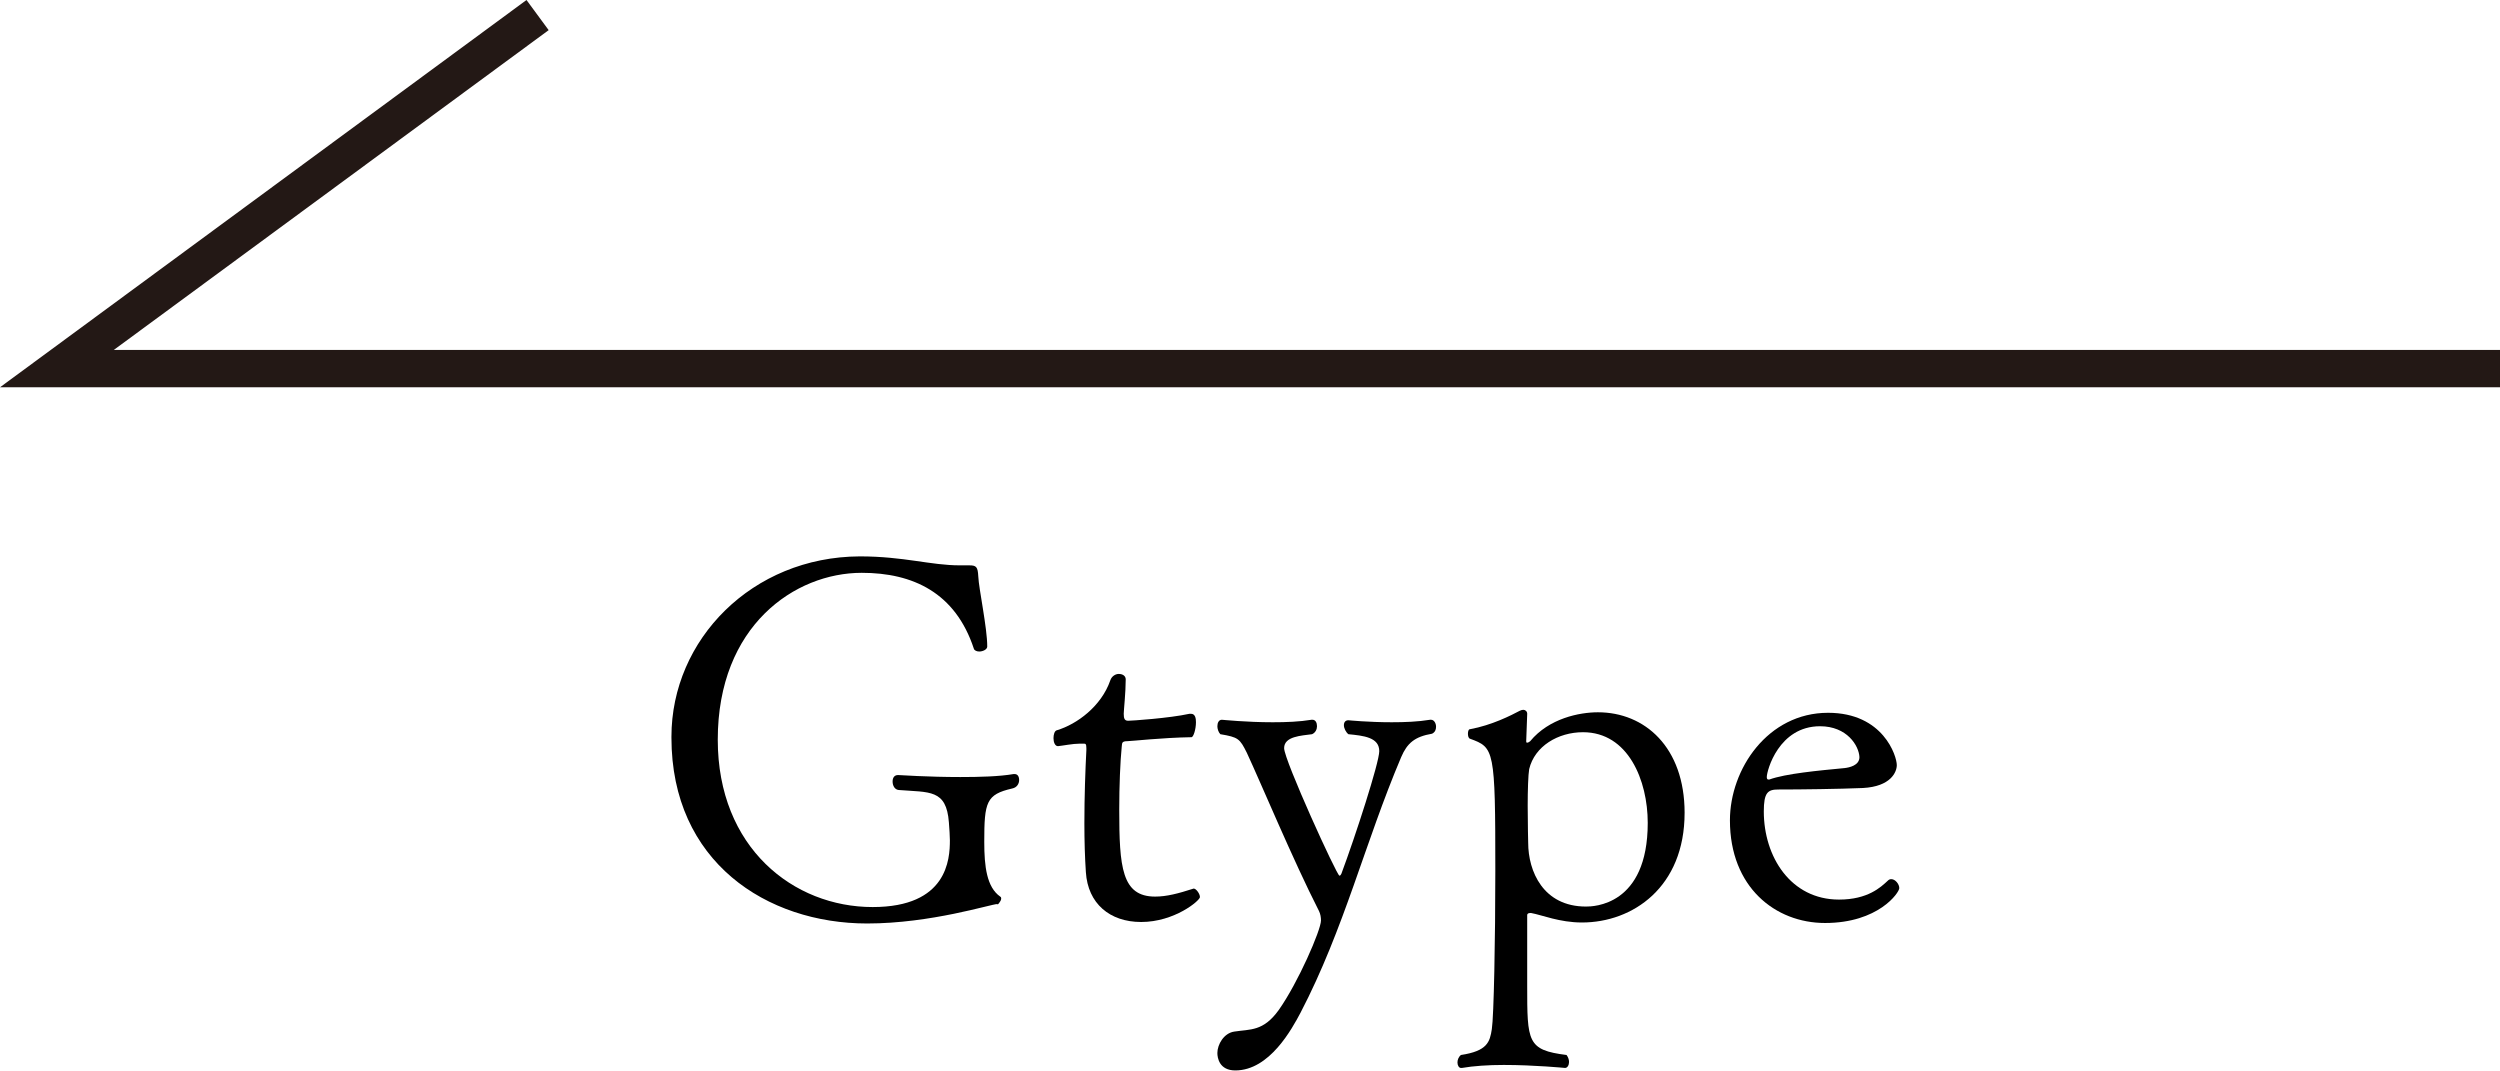 <?xml version="1.0" encoding="UTF-8"?><svg id="_レイヤー_2" xmlns="http://www.w3.org/2000/svg" viewBox="0 0 100.38 42.99"><defs><style>.cls-1{fill:#231815;}.cls-1,.cls-2{stroke-width:0px;}.cls-2{fill:#000;}.cls-3{isolation:isolate;}</style></defs><g id="_レイヤー_1-2"><polygon class="cls-1" points="100.38 15.55 0 15.55 21.14 0 22.03 1.21 4.57 14.05 100.38 14.05 100.38 15.55"/><g class="cls-3"><g class="cls-3"><g class="cls-3"><g class="cls-3"><path class="cls-2" d="M40.74,31.08c.12,0,.18.1.18.24s-.08.3-.28.34c-1.04.24-1.12.54-1.12,2.14,0,1,.1,1.82.64,2.2.04.02.04.06.04.08,0,.12-.18.28-.14.24,0,0,0-.02-.02-.02-.24,0-2.66.78-5.22.78-4.04,0-7.86-2.48-7.86-7.46v-.04c0-3.9,3.24-7.22,7.56-7.24,1.78,0,2.84.36,4.02.36h.38c.28,0,.34.06.36.44.02.5.36,2.06.36,2.82,0,.12-.18.2-.32.2-.1,0-.2-.04-.22-.12-.74-2.24-2.44-3.04-4.5-3.04-2.68,0-5.78,2.12-5.78,6.7,0,4.34,3.04,6.72,6.22,6.72,3,0,3.1-1.92,3.1-2.68,0-.2-.02-.42-.04-.72-.1-1.34-.78-1.2-2.02-1.3-.16-.02-.24-.18-.24-.34,0-.14.06-.26.22-.26.02,0,1.22.08,2.5.08.76,0,1.56-.02,2.14-.12h.04Z"/><path class="cls-2" d="M45.82,37.02c-1.26,0-2.14-.74-2.22-2-.04-.58-.06-1.28-.06-1.96,0-1.08.04-2.18.08-2.94v-.08c0-.18-.04-.18-.1-.18h-.18c-.26,0-.66.08-.86.1-.12,0-.18-.16-.18-.32,0-.14.04-.3.14-.32.8-.24,1.78-.96,2.14-2,.06-.18.22-.26.34-.26.16,0,.28.08.28.22,0,.52-.08,1.26-.08,1.38,0,.2.04.28.18.28.12,0,1.64-.1,2.46-.28h.06c.18,0,.2.2.2.34,0,.28-.1.6-.18.6-1.2.02-2.42.16-2.58.16-.24,0-.2.1-.22.22-.06.6-.1,1.58-.1,2.52,0,2.32.1,3.5,1.44,3.5.46,0,.92-.12,1.54-.32h.02c.08,0,.24.2.24.34s-1.02,1-2.36,1Z"/><path class="cls-2" d="M56.26,30.4c-1.46,3.44-2.28,6.88-4.04,10.26-.34.64-1.24,2.32-2.62,2.32-.64,0-.72-.5-.72-.7,0-.34.26-.8.68-.86.64-.1,1.16,0,1.78-.86.78-1.1,1.7-3.22,1.7-3.6,0-.12-.02-.26-.08-.38-1.04-2.04-2.34-5.16-2.9-6.36-.28-.56-.34-.62-1.06-.74-.08-.08-.12-.22-.12-.32,0-.14.06-.26.18-.26.02,0,.98.1,2.04.1.54,0,1.08-.02,1.56-.1h.04c.12,0,.18.12.18.26,0,.12-.06.26-.2.32-.42.06-1.12.08-1.12.56s2.12,5.12,2.22,5.12c.04,0,.06-.04.08-.08.56-1.5,1.52-4.46,1.52-4.92,0-.56-.64-.62-1.24-.68-.1-.08-.18-.24-.18-.36s.06-.2.18-.2c0,0,.8.08,1.74.08.52,0,1.06-.02,1.54-.1h.04c.12,0,.2.14.2.28,0,.12-.04.22-.16.28-.7.12-1,.38-1.24.94Z"/><path class="cls-2" d="M67.64,32.64c0,2.98-2.08,4.4-4.12,4.4-.9,0-1.6-.3-2.04-.38h-.04c-.06,0-.12.02-.12.08v2.82c0,2.28,0,2.6,1.58,2.8.06.08.1.18.1.28,0,.12-.06.24-.16.24,0,0-1.24-.12-2.46-.12-.62,0-1.22.04-1.68.12h-.04c-.08,0-.14-.1-.14-.22,0-.1.04-.22.14-.3,1.06-.16,1.16-.52,1.24-1.04.08-.5.14-3.6.14-6.34,0-4.92-.04-4.96-1.02-5.32-.06-.02-.08-.12-.08-.2s.02-.18.08-.18c.88-.16,1.66-.56,2-.74.04-.02.1-.04.14-.04.08,0,.16.06.16.16l-.04,1.1c0,.06.02.06.04.06.04,0,.1-.04.12-.06.76-.92,1.98-1.16,2.72-1.16,1.88,0,3.48,1.4,3.48,4.04ZM63.56,29.4c-1,0-1.94.56-2.16,1.48-.04.22-.06.86-.06,1.48,0,.74.02,1.46.02,1.48,0,1.14.6,2.56,2.32,2.56.28,0,2.48-.02,2.48-3.36,0-1.7-.78-3.64-2.6-3.64Z"/><path class="cls-2" d="M73.28,37.06c-2,0-3.82-1.44-3.82-4.12,0-2.06,1.52-4.32,3.94-4.32,2.22,0,2.76,1.74,2.76,2.1,0,.28-.24.86-1.36.92-.98.04-2.46.06-3.4.06-.42,0-.58.12-.58.88,0,1.82,1.08,3.54,3.02,3.54,1.16,0,1.68-.5,1.96-.76.04-.04.08-.06.14-.06.16,0,.32.2.32.36,0,.18-.84,1.4-2.98,1.4ZM73.08,29.16c-1.66,0-2.14,1.78-2.14,2.04,0,.06.02.1.06.1h.04c.66-.24,1.98-.36,3.02-.46.18-.02.6-.1.6-.44-.02-.46-.5-1.24-1.58-1.24Z"/></g></g></g></g></g></svg>